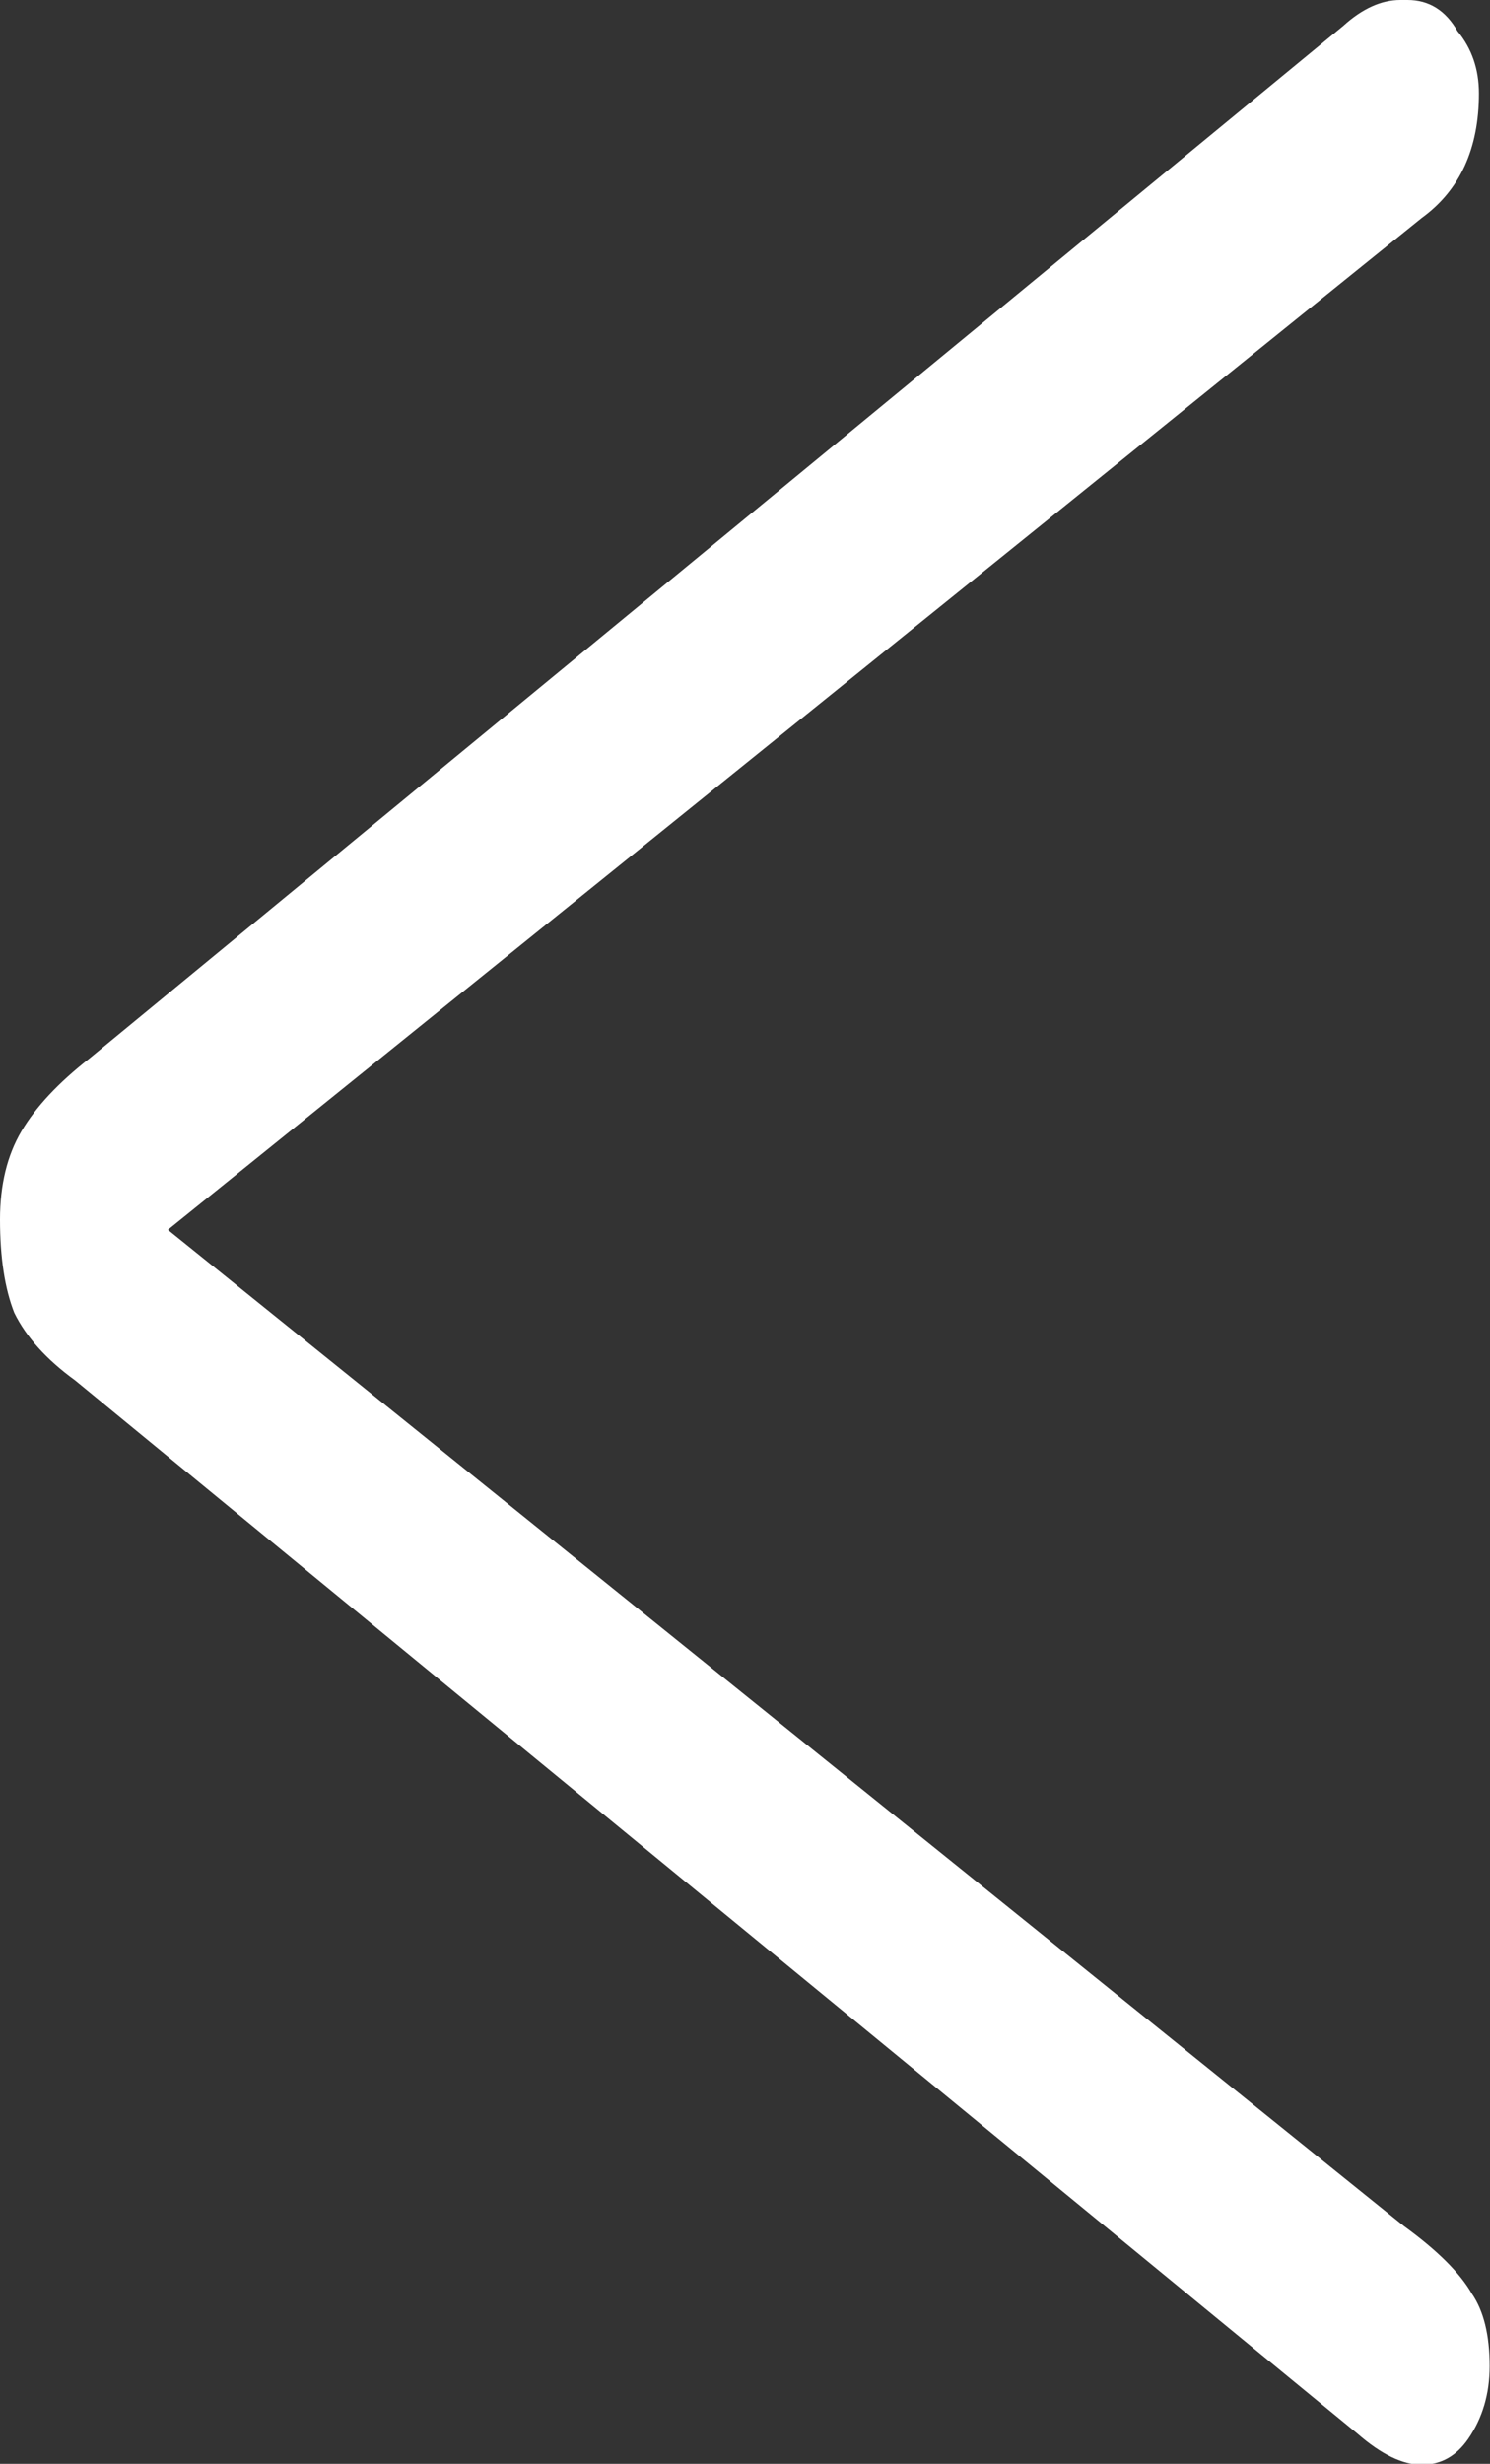 <?xml version="1.0" encoding="UTF-8" standalone="no"?>
<svg
   xmlns:dc="http://purl.org/dc/elements/1.1/"
   xmlns:cc="http://creativecommons.org/ns#"
   xmlns:rdf="http://www.w3.org/1999/02/22-rdf-syntax-ns#"
   xmlns:svg="http://www.w3.org/2000/svg"
   xmlns="http://www.w3.org/2000/svg"
   height="229.996"
   width="139.165"
   id="svg9"
   version="1.1"
   viewBox="0 0 139.165 229.996">
  <rect x="0" y="0" width="139.165" height="229.996" fill="#333333" stroke="none"/>
  <defs
     id="defs13" />
  <path
     d="m 157.578,0 c -2.144,0 -4.288,0.67 -6.432,2.01 L 10.049,82.006 C 6.565,83.882 4.02,85.757 2.412,87.633 0.804,89.509 0,91.787 0,94.467 c 0,2.948 0.535,5.36 1.607,7.236 1.34,1.876 3.618,3.617 6.834,5.225 L 152.754,188.531 c 2.68,1.608 5.092,2.412 7.236,2.412 2.144,0 3.887,-0.67 5.227,-2.01 1.608,-1.608 2.41,-3.485 2.41,-5.629 0,-2.412 -0.67,-4.287 -2.01,-5.627 -1.34,-1.608 -3.885,-3.351 -7.637,-5.227 L 18.893,95.271 159.99,16.883 c 4.288,-2.144 6.432,-5.359 6.432,-9.646 0,-1.876 -0.804,-3.484 -2.412,-4.824 C 162.67,0.804 160.795,0 158.383,0 Z"
     style="font-style:normal;font-weight:normal;font-size:401.985px;line-height:1.25;font-family:sans-serif;letter-spacing:0px;word-spacing:0px;fill:#ffffff;fill-opacity:1;stroke:none;stroke-width:10.05"
     transform="scale(0.83,1.205)"
     id="text827" />
</svg>
